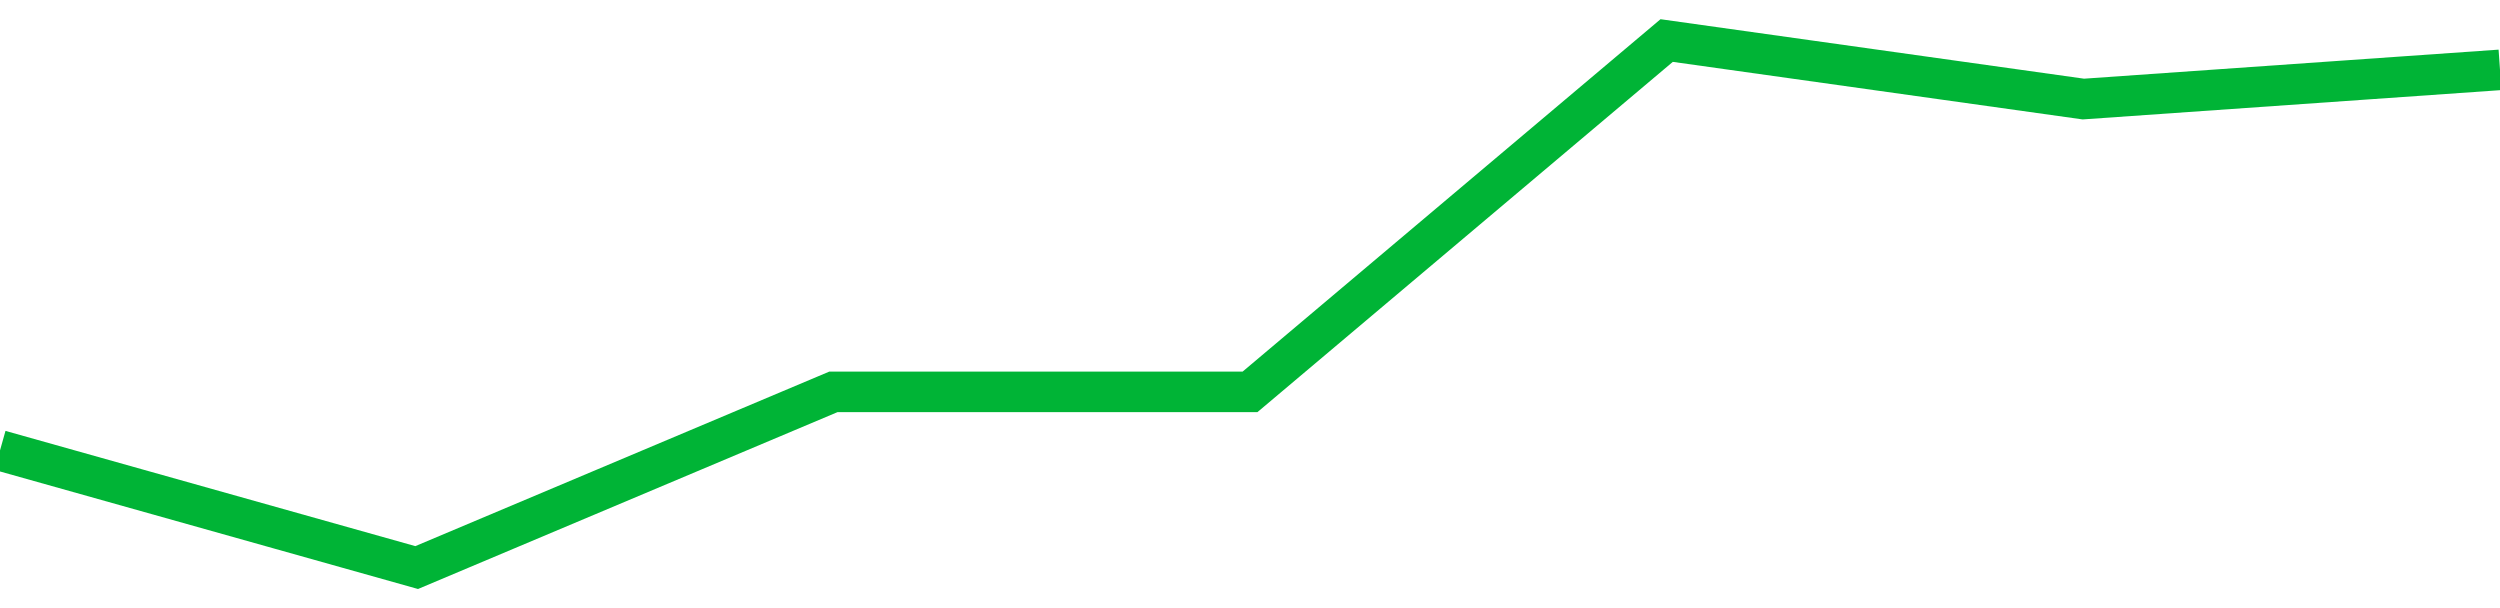 <!-- Generated with https://github.com/jxxe/sparkline/ --><svg viewBox="0 0 185 45" class="sparkline" xmlns="http://www.w3.org/2000/svg"><path class="sparkline--fill" d="M 0 33.33 L 0 33.33 L 30.833 42 L 61.667 29 L 92.5 29 L 123.333 3 L 154.167 7.33 L 185 5.17 V 45 L 0 45 Z" stroke="none" fill="none" ></path><path class="sparkline--line" d="M 0 33.33 L 0 33.33 L 30.833 42 L 61.667 29 L 92.5 29 L 123.333 3 L 154.167 7.33 L 185 5.17" fill="none" stroke-width="3" stroke="#00B436" ></path></svg>